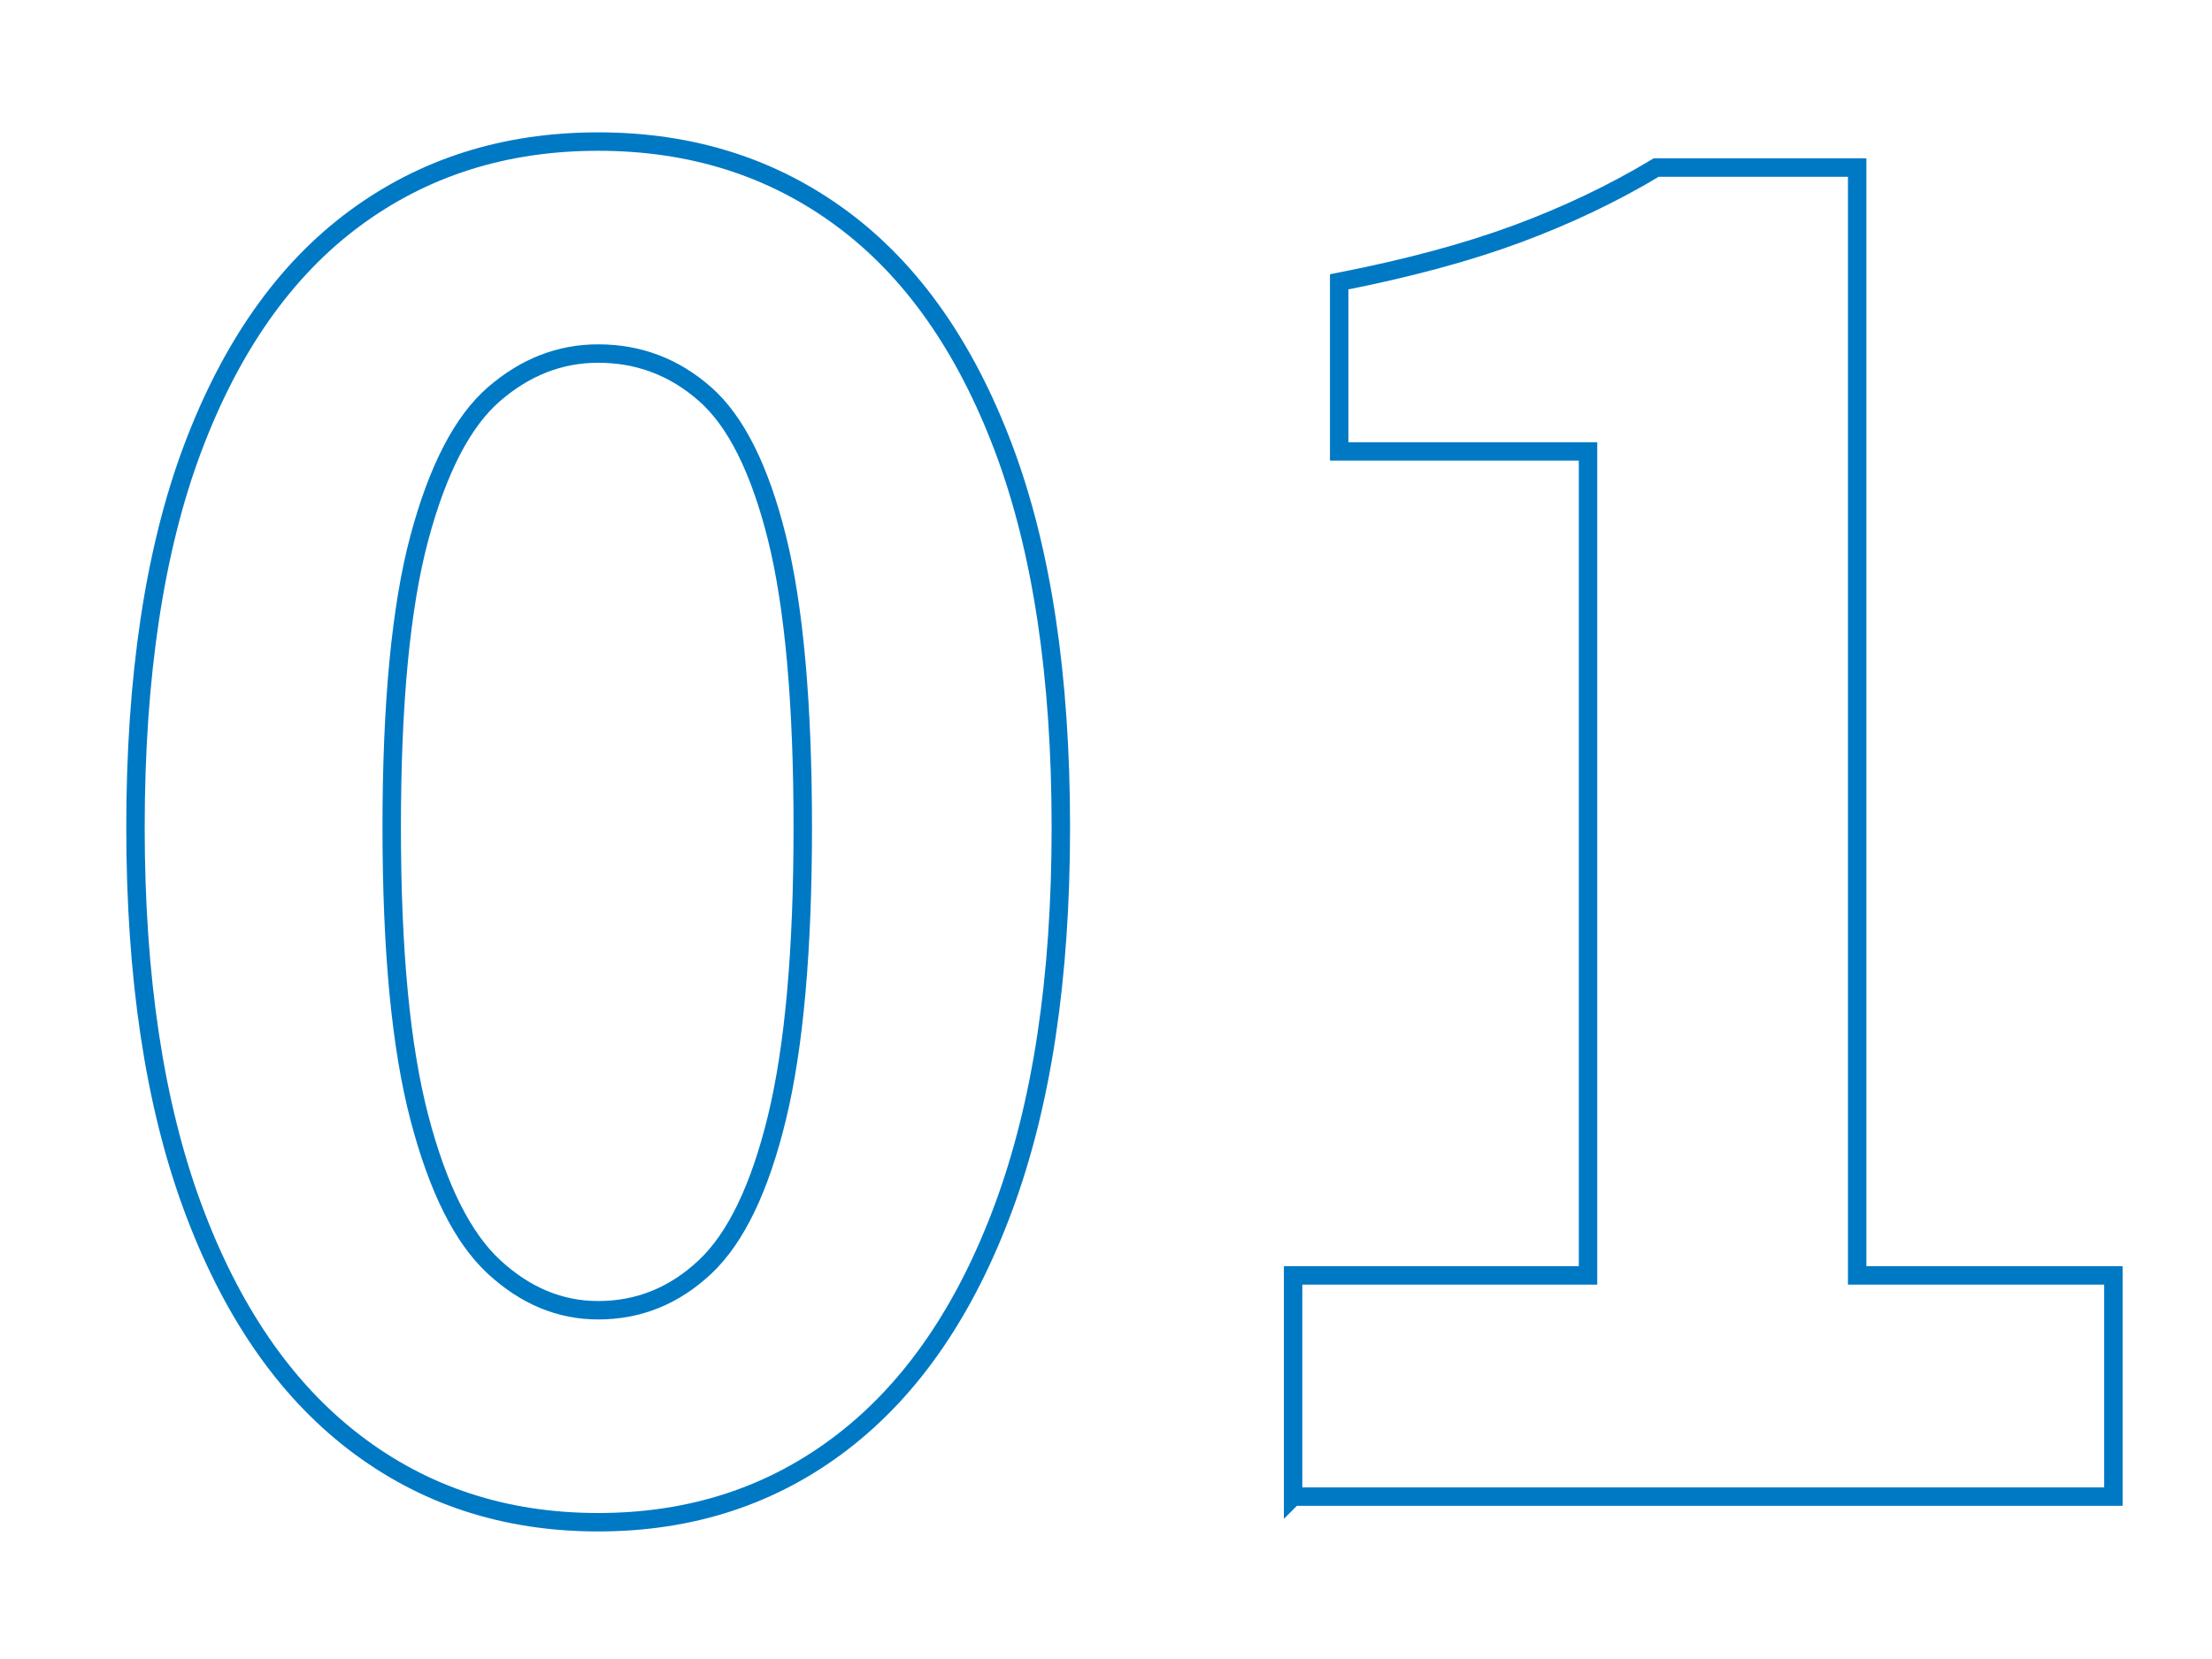 <?xml version="1.0" encoding="UTF-8"?>
<svg id="_レイヤー_1" data-name="レイヤー_1" xmlns="http://www.w3.org/2000/svg" viewBox="0 0 120 90">
  <defs>
    <style>
      .cls-1 {
        fill: none;
        stroke: #0079c5;
      }
    </style>
  </defs>
  <path class="cls-1" d="M32.45,82.58c-5.07,0-9.48-1.45-13.25-4.35-3.77-2.9-6.68-7.15-8.75-12.75-2.07-5.6-3.1-12.47-3.1-20.6s1.03-15.05,3.1-20.55c2.07-5.5,4.98-9.65,8.75-12.45,3.77-2.8,8.18-4.2,13.25-4.2s9.48,1.4,13.25,4.2c3.77,2.8,6.68,6.95,8.75,12.45,2.07,5.5,3.1,12.35,3.1,20.55s-1.03,15-3.1,20.6c-2.07,5.6-4.98,9.85-8.75,12.75-3.77,2.9-8.18,4.35-13.25,4.35ZM32.45,71.08c2.2,0,4.13-.78,5.8-2.35,1.67-1.57,2.97-4.27,3.9-8.1.93-3.83,1.4-9.08,1.4-15.75s-.47-11.97-1.4-15.7c-.93-3.73-2.23-6.33-3.9-7.8-1.67-1.47-3.6-2.2-5.8-2.2-2.07,0-3.95.73-5.65,2.2-1.7,1.47-3.05,4.07-4.05,7.8-1,3.73-1.5,8.97-1.5,15.7s.5,11.92,1.5,15.75c1,3.83,2.35,6.53,4.05,8.1,1.7,1.57,3.58,2.35,5.65,2.35Z"/>
  <path class="cls-1" d="M70.15,81.19v-12h16V24.49h-13.5v-9.2c3.73-.73,6.95-1.6,9.65-2.6,2.7-1,5.22-2.2,7.55-3.6h10.9v60.1h13.9v12h-44.5Z"/>
</svg>